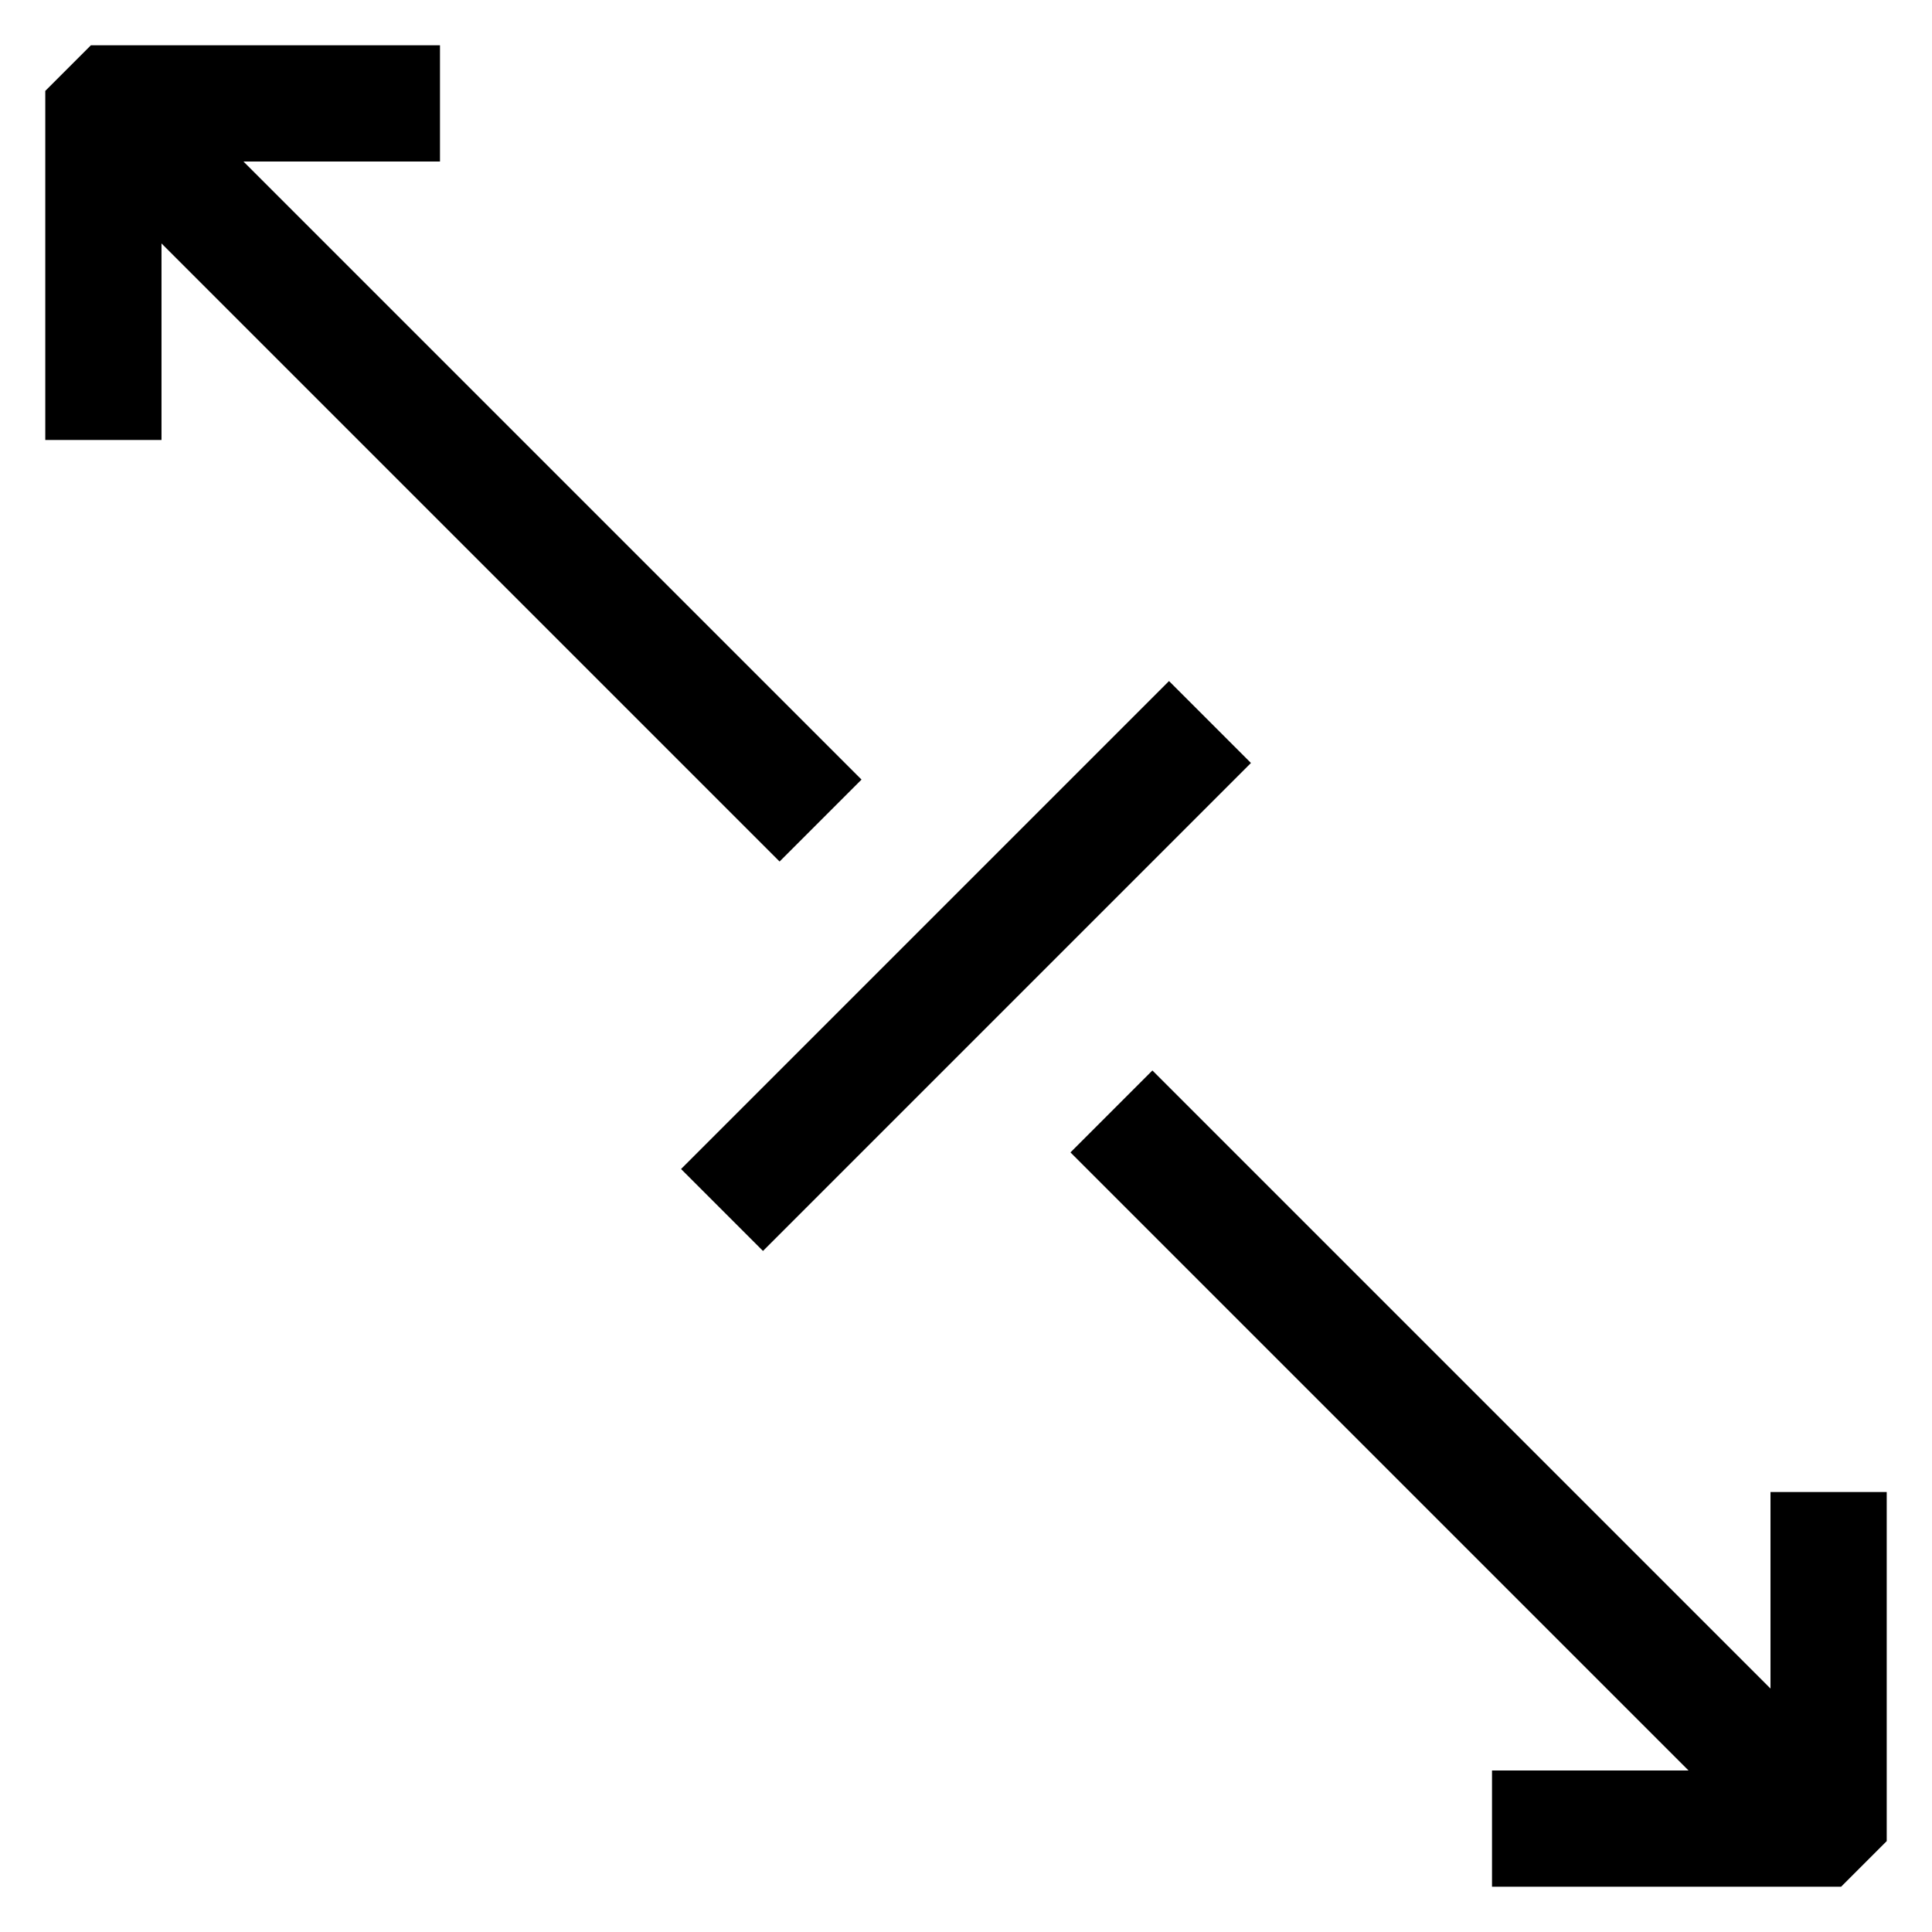 <?xml version="1.0" encoding="utf-8"?>
<!-- Svg Vector Icons : http://www.onlinewebfonts.com/icon -->
<!DOCTYPE svg PUBLIC "-//W3C//DTD SVG 1.1//EN" "http://www.w3.org/Graphics/SVG/1.1/DTD/svg11.dtd">
<svg version="1.1" xmlns="http://www.w3.org/2000/svg" xmlns:xlink="http://www.w3.org/1999/xlink" x="0px" y="0px" viewBox="0 0 256 256" enable-background="new 0 0 256 256" xml:space="preserve">
<g> <path stroke-width="8" fill-opacity="0" stroke="#000000"  d="M238.6,233.4l-85.9-85.9l-5.2,5.2l85.9,85.9h-31.7v7.4h40.6l3.7-3.7v-40.6h-7.4V233.4z M103.3,108.5 l5.2-5.2L22.6,17.4h31.7V10H13.7L10,13.7v40.6h7.4V22.6L103.3,108.5z M95.9,154.9l59-59l5.2,5.2l-59,59L95.9,154.9z"/></g>
</svg>